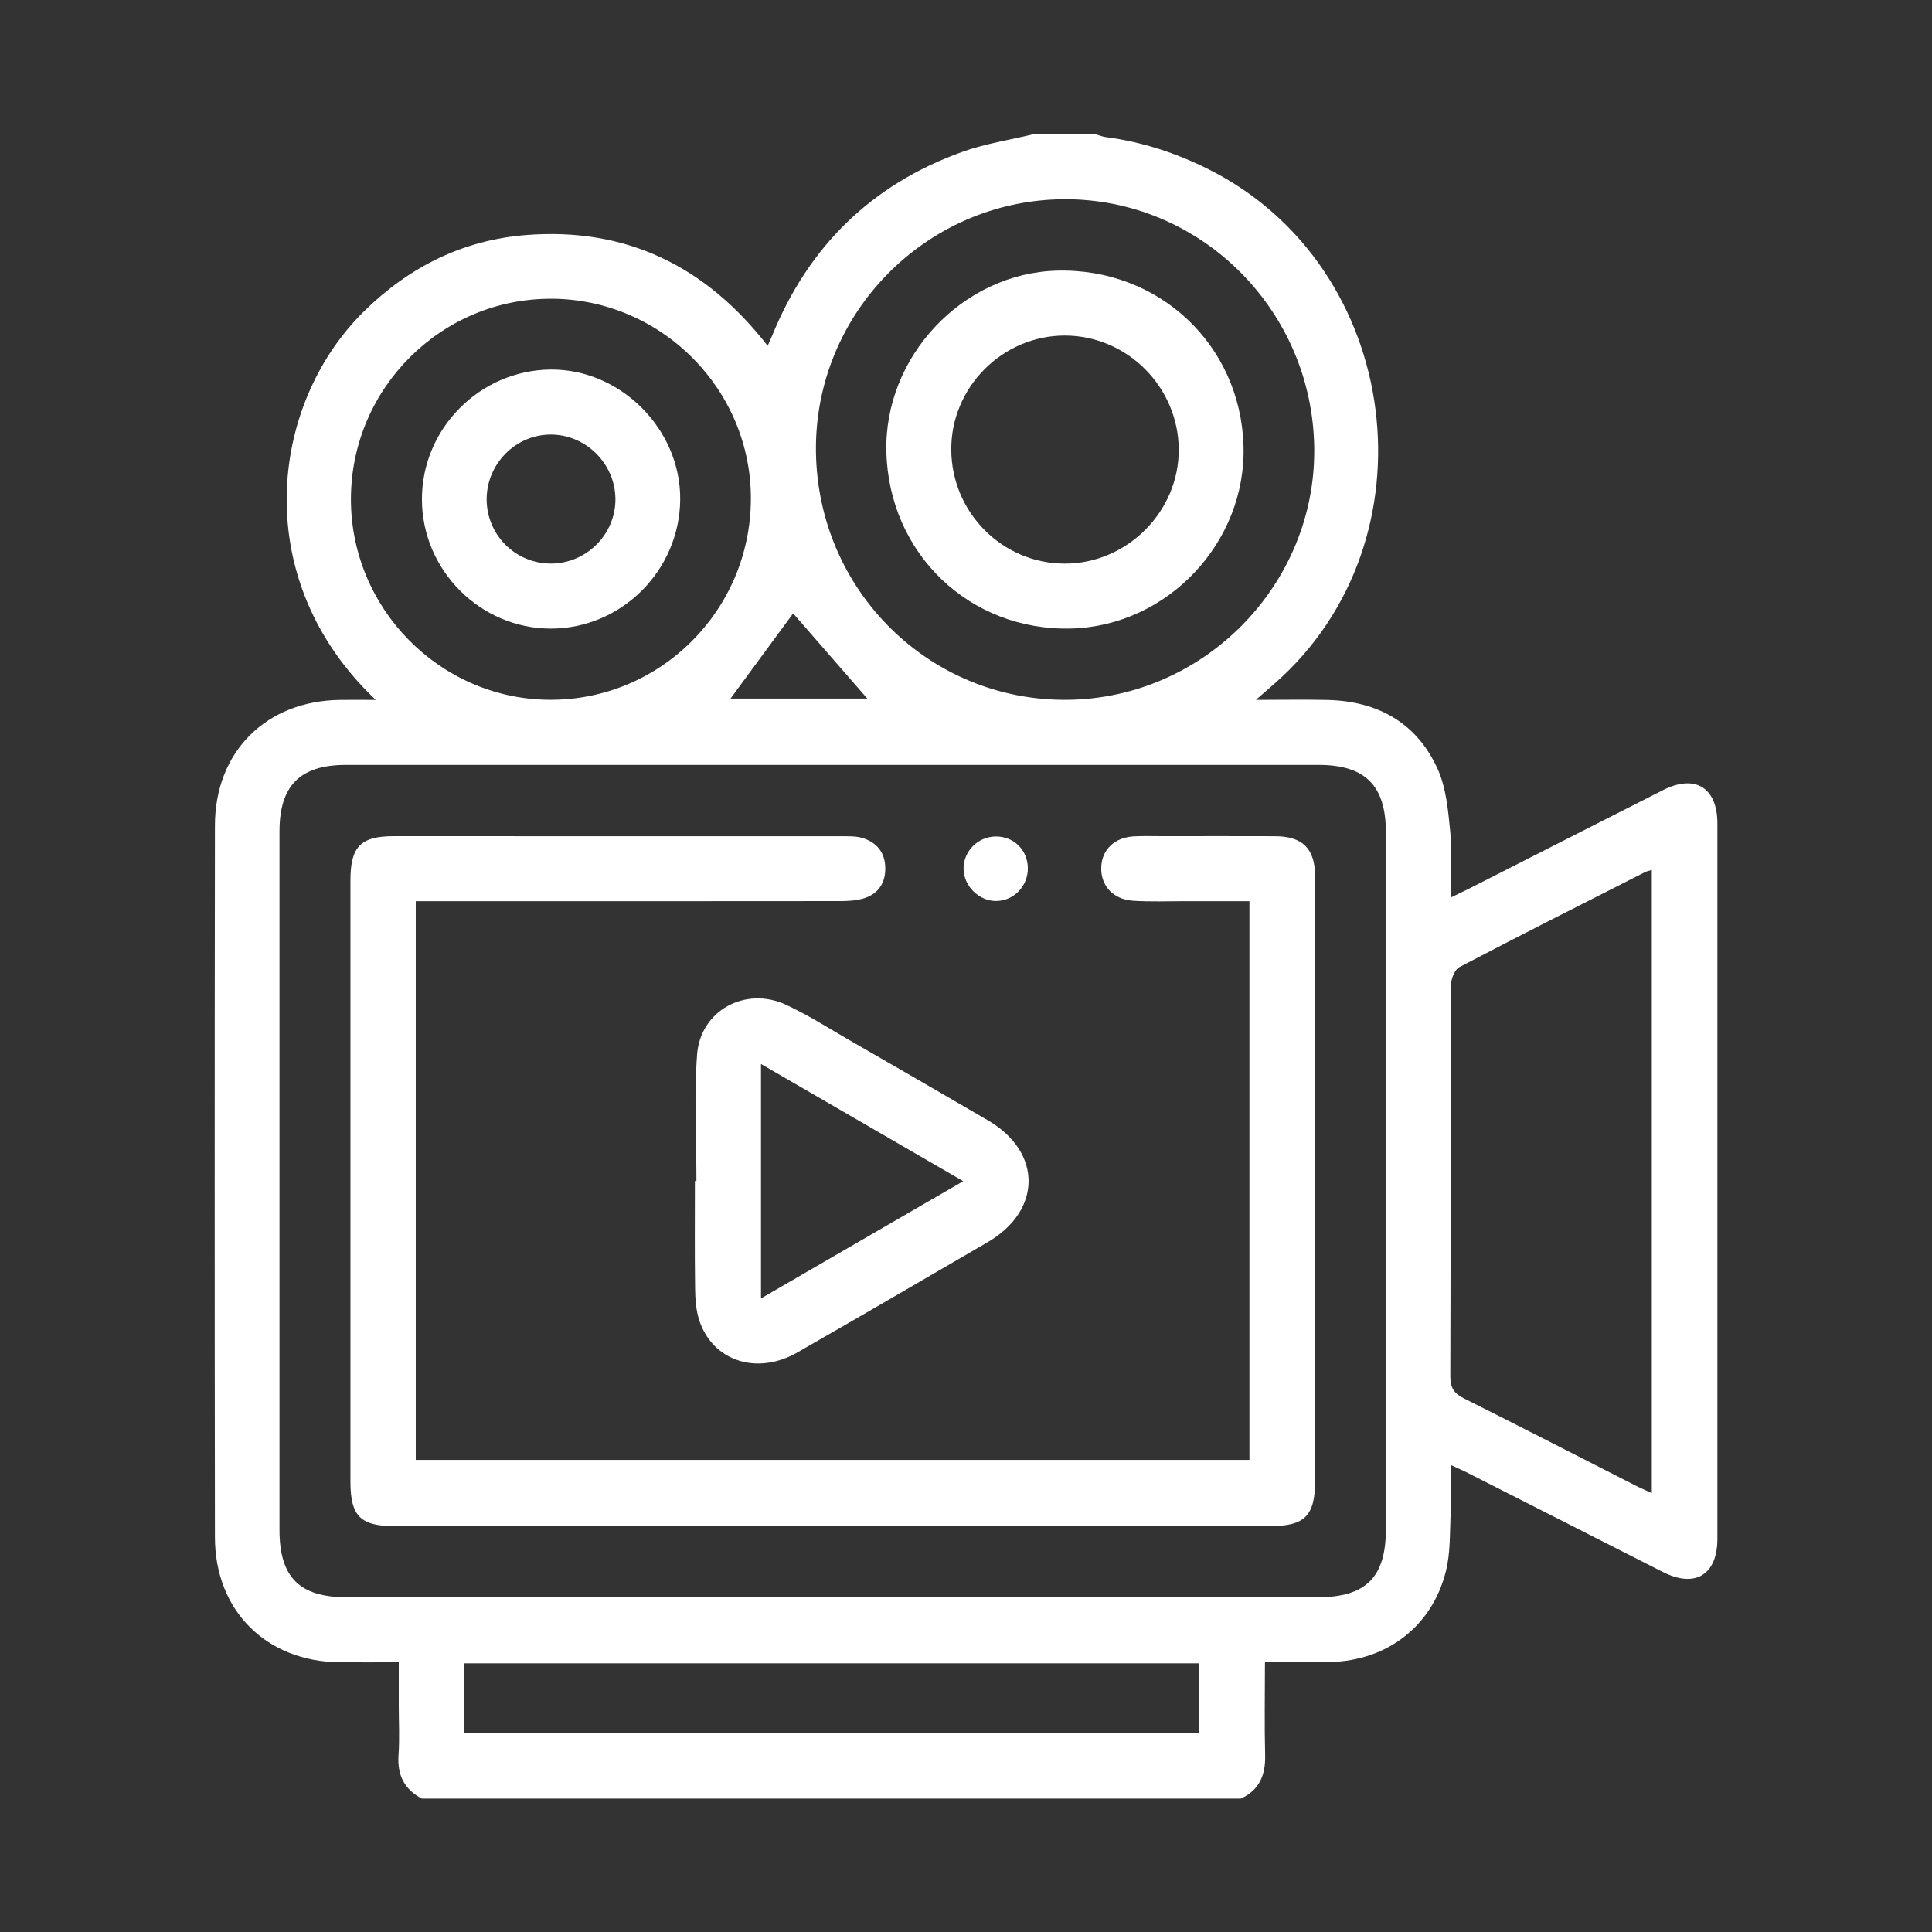 <svg width="72" height="72" viewBox="0 0 72 72" fill="none" xmlns="http://www.w3.org/2000/svg">
<rect x="0" y="0" width="72" height="72" fill="#333333" stroke="none"/>
<g clip-path="url(#clip0_1575_1527)">
<path d="M46.246 67.03H15.725C15.063 66.686 14.799 66.146 14.852 65.397C14.895 64.795 14.861 64.187 14.861 63.581C14.861 63.046 14.861 62.51 14.861 61.948C14.056 61.948 13.354 61.954 12.651 61.948C9.925 61.92 8.014 60.029 8.01 57.292C7.998 48.45 7.998 39.608 8.01 30.765C8.014 28.002 9.929 26.11 12.692 26.083C13.102 26.079 13.513 26.083 14.004 26.083C9.271 21.604 10.035 15.086 13.559 11.609C15.238 9.952 17.244 8.949 19.594 8.76C23.319 8.462 26.3 9.91 28.609 12.889C28.689 12.705 28.74 12.597 28.785 12.487C30.141 9.166 32.495 6.871 35.856 5.662C36.716 5.353 37.636 5.215 38.528 4.998C39.292 4.998 40.055 4.998 40.819 4.998C40.952 5.037 41.084 5.094 41.219 5.111C42.567 5.286 43.835 5.705 45.05 6.314C52.267 9.937 53.576 20.148 47.502 25.473C47.312 25.639 47.121 25.804 46.803 26.082C47.807 26.082 48.642 26.065 49.476 26.085C51.342 26.131 52.796 26.932 53.576 28.656C53.896 29.364 53.968 30.206 54.046 30.997C54.122 31.781 54.063 32.577 54.063 33.449C54.36 33.305 54.539 33.221 54.717 33.132C57.135 31.904 59.553 30.672 61.973 29.447C63.172 28.84 64.002 29.349 64.002 30.692C64.004 39.576 64.004 48.459 64.002 57.343C64.002 58.689 63.175 59.193 61.973 58.585C59.554 57.359 57.136 56.128 54.718 54.901C54.531 54.805 54.336 54.722 54.064 54.595C54.064 55.283 54.084 55.866 54.059 56.448C54.028 57.15 54.054 57.876 53.886 58.548C53.374 60.602 51.703 61.885 49.58 61.938C48.786 61.959 47.99 61.942 47.141 61.942C47.141 63.156 47.119 64.284 47.148 65.411C47.167 66.148 46.936 66.706 46.249 67.027L46.246 67.03ZM31.009 59.525C37.04 59.525 43.072 59.525 49.103 59.525C50.898 59.525 51.647 58.785 51.647 57.001C51.647 48.339 51.648 39.676 51.647 31.014C51.647 29.274 50.877 28.506 49.142 28.506C37.058 28.506 24.975 28.506 12.891 28.506C11.188 28.506 10.418 29.275 10.416 30.975C10.416 39.658 10.416 48.34 10.416 57.023C10.416 58.777 11.162 59.524 12.912 59.524C18.944 59.524 24.976 59.524 31.007 59.524L31.009 59.525ZM61.558 32.42C61.448 32.456 61.37 32.468 61.304 32.502C58.994 33.674 56.681 34.84 54.387 36.042C54.21 36.134 54.075 36.483 54.074 36.714C54.055 41.576 54.066 46.439 54.049 51.302C54.048 51.735 54.202 51.937 54.569 52.121C56.706 53.19 58.831 54.283 60.961 55.367C61.145 55.461 61.338 55.543 61.558 55.644V32.422V32.42ZM48.978 16.727C48.931 11.549 44.729 7.377 39.612 7.425C34.496 7.474 30.354 11.698 30.408 16.812C30.462 22.004 34.644 26.136 39.787 26.08C44.867 26.025 49.024 21.795 48.978 16.727ZM20.561 11.134C16.47 11.109 13.103 14.448 13.078 18.558C13.053 22.66 16.384 26.05 20.468 26.079C24.589 26.108 27.957 22.766 27.983 18.62C28.009 14.528 24.667 11.157 20.561 11.132V11.134ZM44.691 61.988H17.305V64.57H44.692V61.988H44.691ZM29.558 22.858C28.804 23.884 27.999 24.979 27.225 26.033H32.322C31.393 24.966 30.45 23.883 29.558 22.858Z" fill="white"/>
<path d="M15.494 33.584V54.405H46.563V33.584C45.748 33.584 44.95 33.584 44.154 33.584C43.511 33.584 42.865 33.61 42.225 33.568C41.472 33.518 41.012 32.996 41.04 32.309C41.068 31.649 41.547 31.201 42.279 31.167C42.641 31.15 43.003 31.162 43.364 31.162C44.752 31.162 46.138 31.157 47.526 31.163C48.541 31.168 49.002 31.622 49.009 32.64C49.02 33.992 49.011 35.345 49.011 36.697C49.011 42.855 49.011 49.013 49.011 55.17C49.011 56.487 48.631 56.874 47.333 56.874C36.457 56.874 25.581 56.874 14.707 56.874C13.429 56.874 13.06 56.501 13.06 55.215C13.06 47.745 13.06 40.275 13.06 32.806C13.06 31.554 13.441 31.162 14.666 31.162C20.255 31.161 25.842 31.161 31.431 31.164C31.671 31.164 31.922 31.162 32.147 31.231C32.681 31.396 32.984 31.776 32.992 32.349C32.999 32.919 32.721 33.321 32.179 33.483C31.898 33.568 31.586 33.581 31.289 33.581C26.284 33.587 21.277 33.585 16.272 33.585C16.034 33.585 15.795 33.585 15.493 33.585L15.494 33.584Z" fill="white"/>
<path d="M25.954 44.012C25.954 42.439 25.862 40.859 25.979 39.295C26.102 37.656 27.784 36.748 29.285 37.441C30.121 37.827 30.903 38.331 31.704 38.791C33.411 39.774 35.118 40.759 36.818 41.752C38.842 42.934 38.836 45.111 36.806 46.293C34.444 47.669 32.083 49.045 29.711 50.404C28.208 51.265 26.552 50.72 26.058 49.199C25.936 48.825 25.909 48.407 25.904 48.008C25.886 46.677 25.897 45.344 25.897 44.012H25.956H25.954ZM35.897 44.019C33.323 42.526 30.858 41.099 28.36 39.651V48.388C30.878 46.928 33.325 45.509 35.897 44.019Z" fill="white"/>
<path d="M37.107 31.173C37.78 31.169 38.293 31.671 38.304 32.343C38.315 33.008 37.804 33.555 37.153 33.577C36.494 33.598 35.904 33.022 35.909 32.359C35.914 31.711 36.453 31.177 37.107 31.173Z" fill="white"/>
<path d="M33.032 16.839C32.943 13.292 35.871 10.181 39.389 10.086C43.184 9.984 46.227 12.84 46.342 16.609C46.452 20.212 43.515 23.328 39.919 23.423C36.143 23.522 33.128 20.64 33.032 16.839ZM39.67 21.004C42.001 21.012 43.949 19.059 43.928 16.737C43.908 14.415 42.005 12.514 39.697 12.505C37.361 12.497 35.431 14.437 35.451 16.773C35.47 19.107 37.356 20.997 39.67 21.004Z" fill="white"/>
<path d="M20.528 23.426C17.899 23.426 15.73 21.253 15.724 18.613C15.718 15.983 17.869 13.804 20.505 13.772C23.121 13.739 25.374 15.995 25.349 18.621C25.324 21.265 23.157 23.425 20.528 23.426ZM20.517 21.003C21.852 21.007 22.949 19.91 22.935 18.586C22.92 17.28 21.842 16.204 20.541 16.195C19.22 16.186 18.128 17.289 18.136 18.623C18.145 19.936 19.207 20.998 20.518 21.002L20.517 21.003Z" fill="white"/>
</g>
<defs>
<clipPath id="clip0_1575_1527">
<rect width="56" height="62.031" fill="white" transform="translate(8 5)"/>
</clipPath>
</defs>
</svg>
